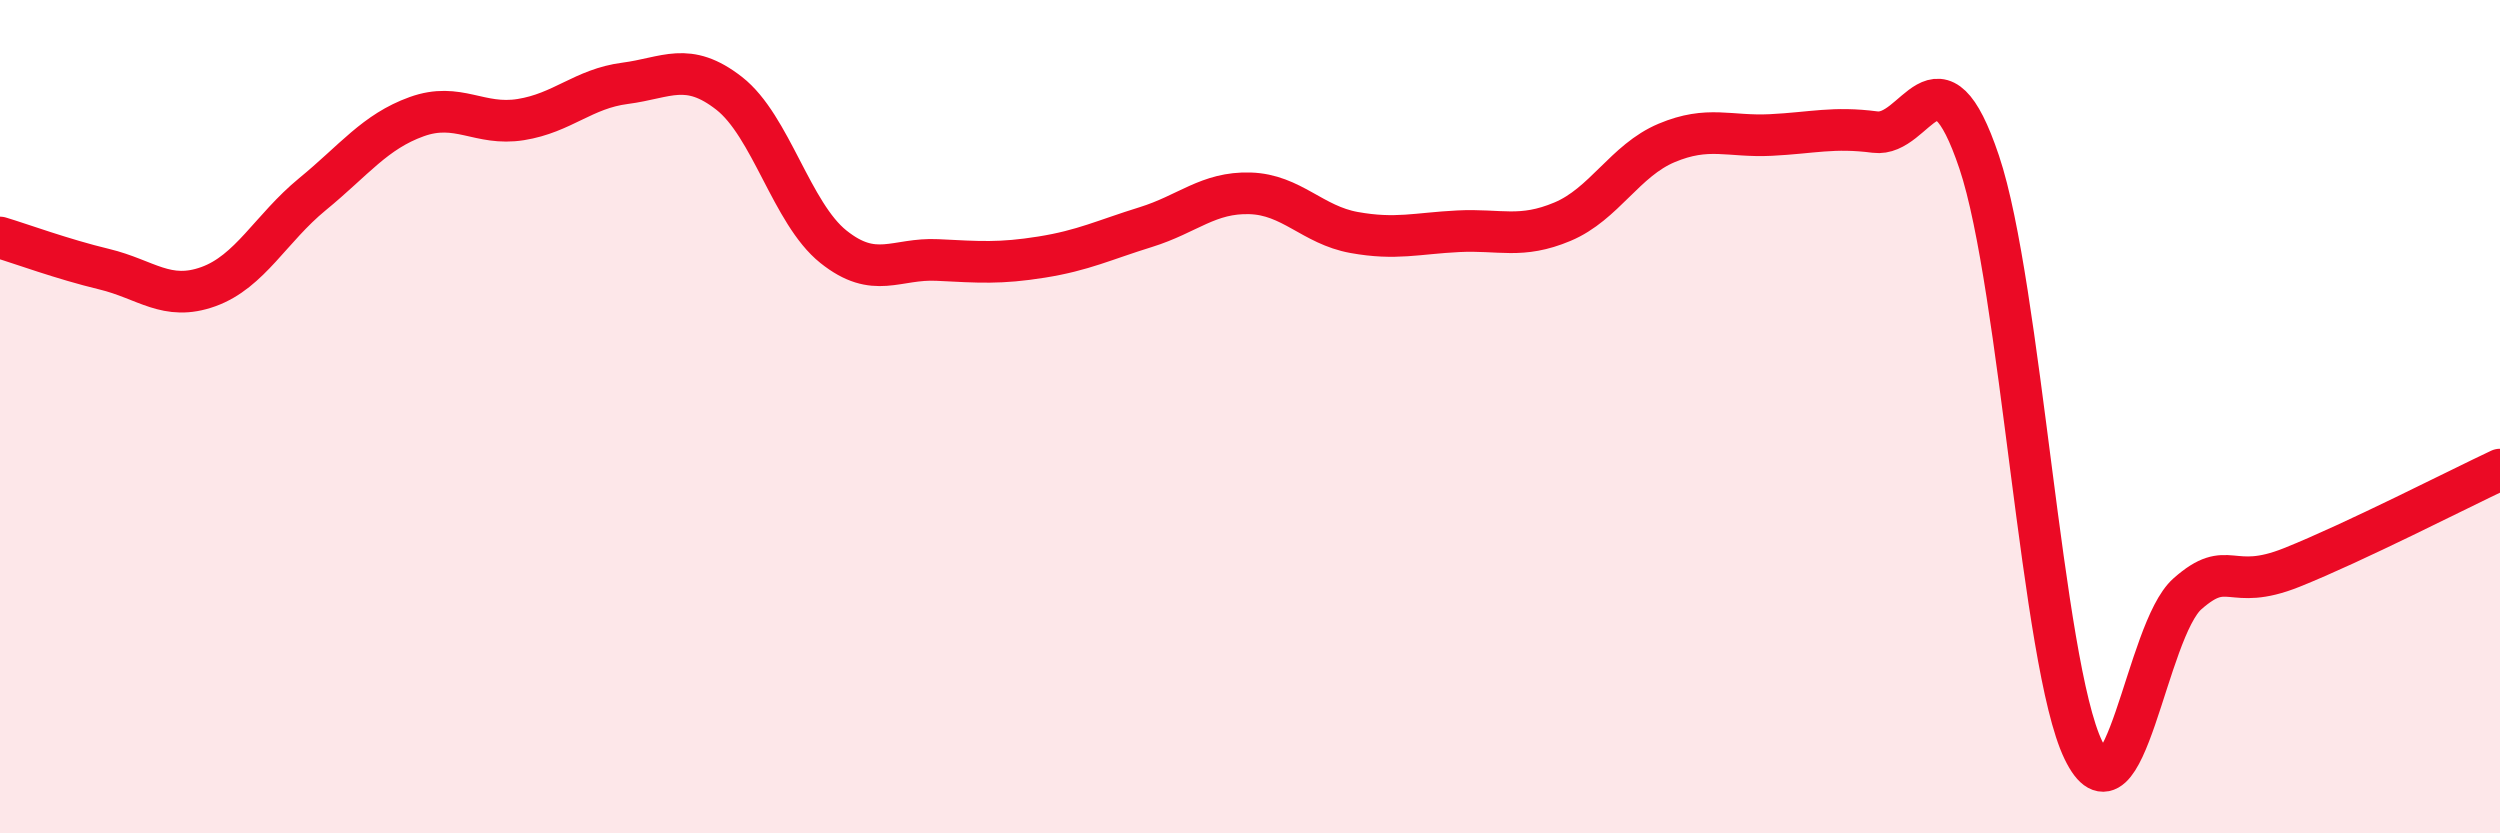 
    <svg width="60" height="20" viewBox="0 0 60 20" xmlns="http://www.w3.org/2000/svg">
      <path
        d="M 0,5.7 C 0.5,5.85 1.5,6.22 2.5,6.46 C 3.5,6.7 4,7.24 5,6.88 C 6,6.52 6.5,5.48 7.5,4.66 C 8.5,3.84 9,3.16 10,2.8 C 11,2.44 11.5,3.03 12.5,2.87 C 13.5,2.71 14,2.13 15,2 C 16,1.87 16.5,1.46 17.5,2.24 C 18.5,3.02 19,5.12 20,5.92 C 21,6.72 21.5,6.19 22.5,6.24 C 23.5,6.29 24,6.33 25,6.17 C 26,6.01 26.5,5.76 27.5,5.45 C 28.5,5.14 29,4.61 30,4.64 C 31,4.67 31.5,5.4 32.5,5.58 C 33.5,5.76 34,5.6 35,5.55 C 36,5.5 36.5,5.74 37.5,5.32 C 38.5,4.9 39,3.85 40,3.43 C 41,3.01 41.5,3.29 42.5,3.24 C 43.5,3.19 44,3.04 45,3.17 C 46,3.3 46.5,0.92 47.5,3.89 C 48.5,6.86 49,15.93 50,18 C 51,20.07 51.5,15.13 52.5,14.25 C 53.5,13.37 53.5,14.22 55,13.62 C 56.5,13.02 59,11.74 60,11.27L60 20L0 20Z"
        fill="#EB0A25"
        opacity="0.1"
        stroke-linecap="round"
        stroke-linejoin="round"
      />
      <path
        d="M 0,5.7 C 0.5,5.85 1.5,6.22 2.5,6.46 C 3.5,6.7 4,7.24 5,6.88 C 6,6.52 6.5,5.48 7.5,4.66 C 8.5,3.84 9,3.16 10,2.8 C 11,2.44 11.5,3.03 12.5,2.87 C 13.5,2.71 14,2.13 15,2 C 16,1.87 16.5,1.46 17.5,2.24 C 18.5,3.02 19,5.12 20,5.92 C 21,6.72 21.5,6.19 22.5,6.24 C 23.5,6.29 24,6.33 25,6.17 C 26,6.01 26.5,5.76 27.5,5.45 C 28.5,5.14 29,4.61 30,4.64 C 31,4.67 31.5,5.4 32.5,5.58 C 33.5,5.76 34,5.6 35,5.55 C 36,5.5 36.5,5.74 37.5,5.32 C 38.5,4.9 39,3.85 40,3.43 C 41,3.01 41.5,3.29 42.5,3.24 C 43.5,3.19 44,3.04 45,3.17 C 46,3.3 46.5,0.92 47.5,3.89 C 48.5,6.86 49,15.93 50,18 C 51,20.07 51.5,15.13 52.5,14.25 C 53.5,13.37 53.5,14.22 55,13.62 C 56.5,13.02 59,11.74 60,11.27"
        stroke="#EB0A25"
        stroke-width="1"
        fill="none"
        stroke-linecap="round"
        stroke-linejoin="round"
      />
    </svg>
  